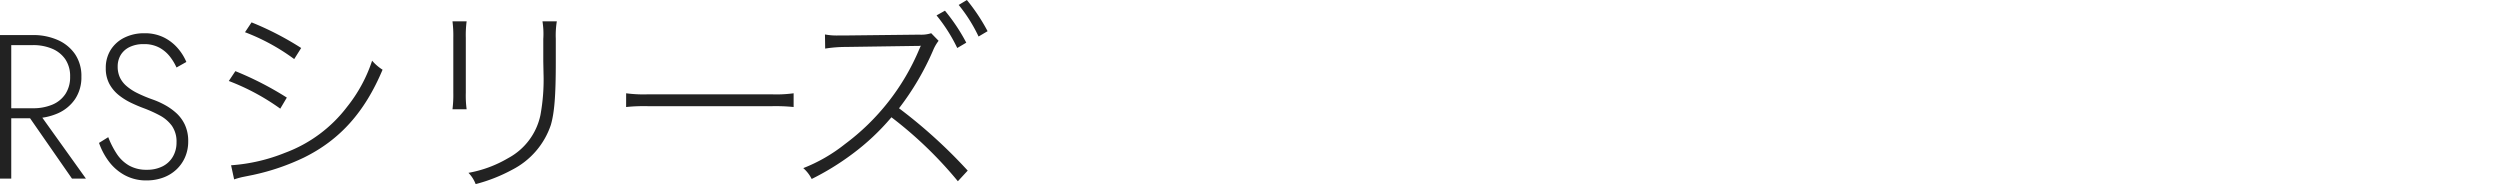 <svg xmlns="http://www.w3.org/2000/svg" width="438.976" height="32.328" viewBox="0 0 438.976 32.328">
  <g id="グループ_2687" data-name="グループ 2687" transform="translate(-128.024 -4765.644)">
    <rect id="長方形_2688" data-name="長方形 2688" width="254" height="16" transform="translate(313 4776)" fill="none"/>
    <path id="パス_1916" data-name="パス 1916" d="M7.308-12.024,15.66,0h2.448L9.5-12.024ZM3.024-25.2V0H5V-25.2Zm1.044,1.764H8.784a8.553,8.553,0,0,1,3.384.63,5.255,5.255,0,0,1,2.322,1.854,5.257,5.257,0,0,1,.846,3.06,5.361,5.361,0,0,1-.828,3.042,5.1,5.1,0,0,1-2.3,1.872,8.652,8.652,0,0,1-3.42.63H4.068v1.764H8.784a10.579,10.579,0,0,0,4.374-.864,7.111,7.111,0,0,0,3.042-2.5,6.832,6.832,0,0,0,1.116-3.942,6.811,6.811,0,0,0-1.116-3.96,7.159,7.159,0,0,0-3.042-2.484A10.579,10.579,0,0,0,8.784-25.2H4.068ZM22.032-7.272l-1.62,1.008A11.965,11.965,0,0,0,22.14-3.006,8.594,8.594,0,0,0,24.93-.594a7.843,7.843,0,0,0,3.834.918,8.34,8.34,0,0,0,2.88-.486,6.8,6.8,0,0,0,2.322-1.4,6.557,6.557,0,0,0,1.548-2.178,6.861,6.861,0,0,0,.558-2.808,6.7,6.7,0,0,0-.576-2.88,6.458,6.458,0,0,0-1.512-2.07,10.413,10.413,0,0,0-2.034-1.44,14.345,14.345,0,0,0-2.142-.954,24.157,24.157,0,0,1-2.664-1.116,8.918,8.918,0,0,1-1.926-1.26,4.537,4.537,0,0,1-1.152-1.512,4.459,4.459,0,0,1-.378-1.872,3.918,3.918,0,0,1,.522-2.034,3.68,3.68,0,0,1,1.548-1.4,5.47,5.47,0,0,1,2.5-.522,5.572,5.572,0,0,1,2.772.63,6,6,0,0,1,1.836,1.566,9.394,9.394,0,0,1,1.152,1.908l1.728-.972a9.027,9.027,0,0,0-1.476-2.376,7.876,7.876,0,0,0-2.43-1.908,7.458,7.458,0,0,0-3.474-.756,7.671,7.671,0,0,0-3.51.774,5.928,5.928,0,0,0-2.394,2.142,5.872,5.872,0,0,0-.864,3.2,5.7,5.7,0,0,0,.63,2.772,6.476,6.476,0,0,0,1.638,1.962A11.079,11.079,0,0,0,26.046-13.3q1.17.558,2.25.954a22.9,22.9,0,0,1,2.754,1.242,6.34,6.34,0,0,1,2.142,1.818,4.837,4.837,0,0,1,.828,2.952,4.865,4.865,0,0,1-.63,2.466,4.345,4.345,0,0,1-1.8,1.71,5.946,5.946,0,0,1-2.79.612A6.115,6.115,0,0,1,25.668-2.3a6.464,6.464,0,0,1-2.16-2.07A15.274,15.274,0,0,1,22.032-7.272ZM46.044-25.7a36.193,36.193,0,0,1,8.64,4.716l1.224-1.944a52.488,52.488,0,0,0-8.712-4.5ZM43.2-17.136a39.483,39.483,0,0,1,9.036,4.86l1.152-1.944a56.5,56.5,0,0,0-9.036-4.644ZM44.136.144a14.411,14.411,0,0,1,1.4-.4l1.98-.4a40.088,40.088,0,0,0,8.856-3.024C62.712-6.8,67.068-11.664,70.2-19.116A8,8,0,0,1,68.364-20.7a25.994,25.994,0,0,1-4.392,8.1A24.244,24.244,0,0,1,53.1-4.536a31.038,31.038,0,0,1-9.5,2.2Zm38.34-27.756a20.354,20.354,0,0,1,.144,2.952v9.54a20.673,20.673,0,0,1-.144,2.952H84.96a18.286,18.286,0,0,1-.144-2.916V-24.7a18.878,18.878,0,0,1,.144-2.916Zm15.8,0a14.014,14.014,0,0,1,.144,3.1v3.924L98.46-18.5a34.367,34.367,0,0,1-.54,7.344A11.168,11.168,0,0,1,92.268-3.6a21,21,0,0,1-6.984,2.592,5.729,5.729,0,0,1,1.26,1.98,28.508,28.508,0,0,0,6.408-2.52,13.762,13.762,0,0,0,6.8-7.884c.612-2.124.864-5.04.864-11.052v-4.068a15.441,15.441,0,0,1,.18-3.06Zm14.688,15.048a29.92,29.92,0,0,1,3.96-.144h21.528a30.71,30.71,0,0,1,3.924.144v-2.412a22.457,22.457,0,0,1-3.924.18H116.928a23.242,23.242,0,0,1-3.96-.18ZM172.944-1.4a88.792,88.792,0,0,0-12.06-10.944A47.477,47.477,0,0,0,166.86-22.5a7.255,7.255,0,0,1,.972-1.692l-1.3-1.332a5.773,5.773,0,0,1-2.088.252l-12.852.144h-1.3a10.941,10.941,0,0,1-2.412-.18l.036,2.484a23.181,23.181,0,0,1,3.636-.288l12.42-.18a4.832,4.832,0,0,0,.756-.036c-.144.252-.216.468-.288.612A40.023,40.023,0,0,1,151.38-6.048a28.268,28.268,0,0,1-7.308,4.212A6.2,6.2,0,0,1,145.548.072a46.276,46.276,0,0,0,7.092-4.356,40.814,40.814,0,0,0,6.912-6.48A69.986,69.986,0,0,1,171.216.468Zm-5.472-27.252a28.42,28.42,0,0,1,3.636,5.724l1.584-.936a32.439,32.439,0,0,0-3.744-5.616Zm3.888-1.836a26.844,26.844,0,0,1,3.492,5.544l1.584-.936a32.832,32.832,0,0,0-3.636-5.472Z" transform="translate(125 4797)" fill="#222"/>
  </g>
</svg>
